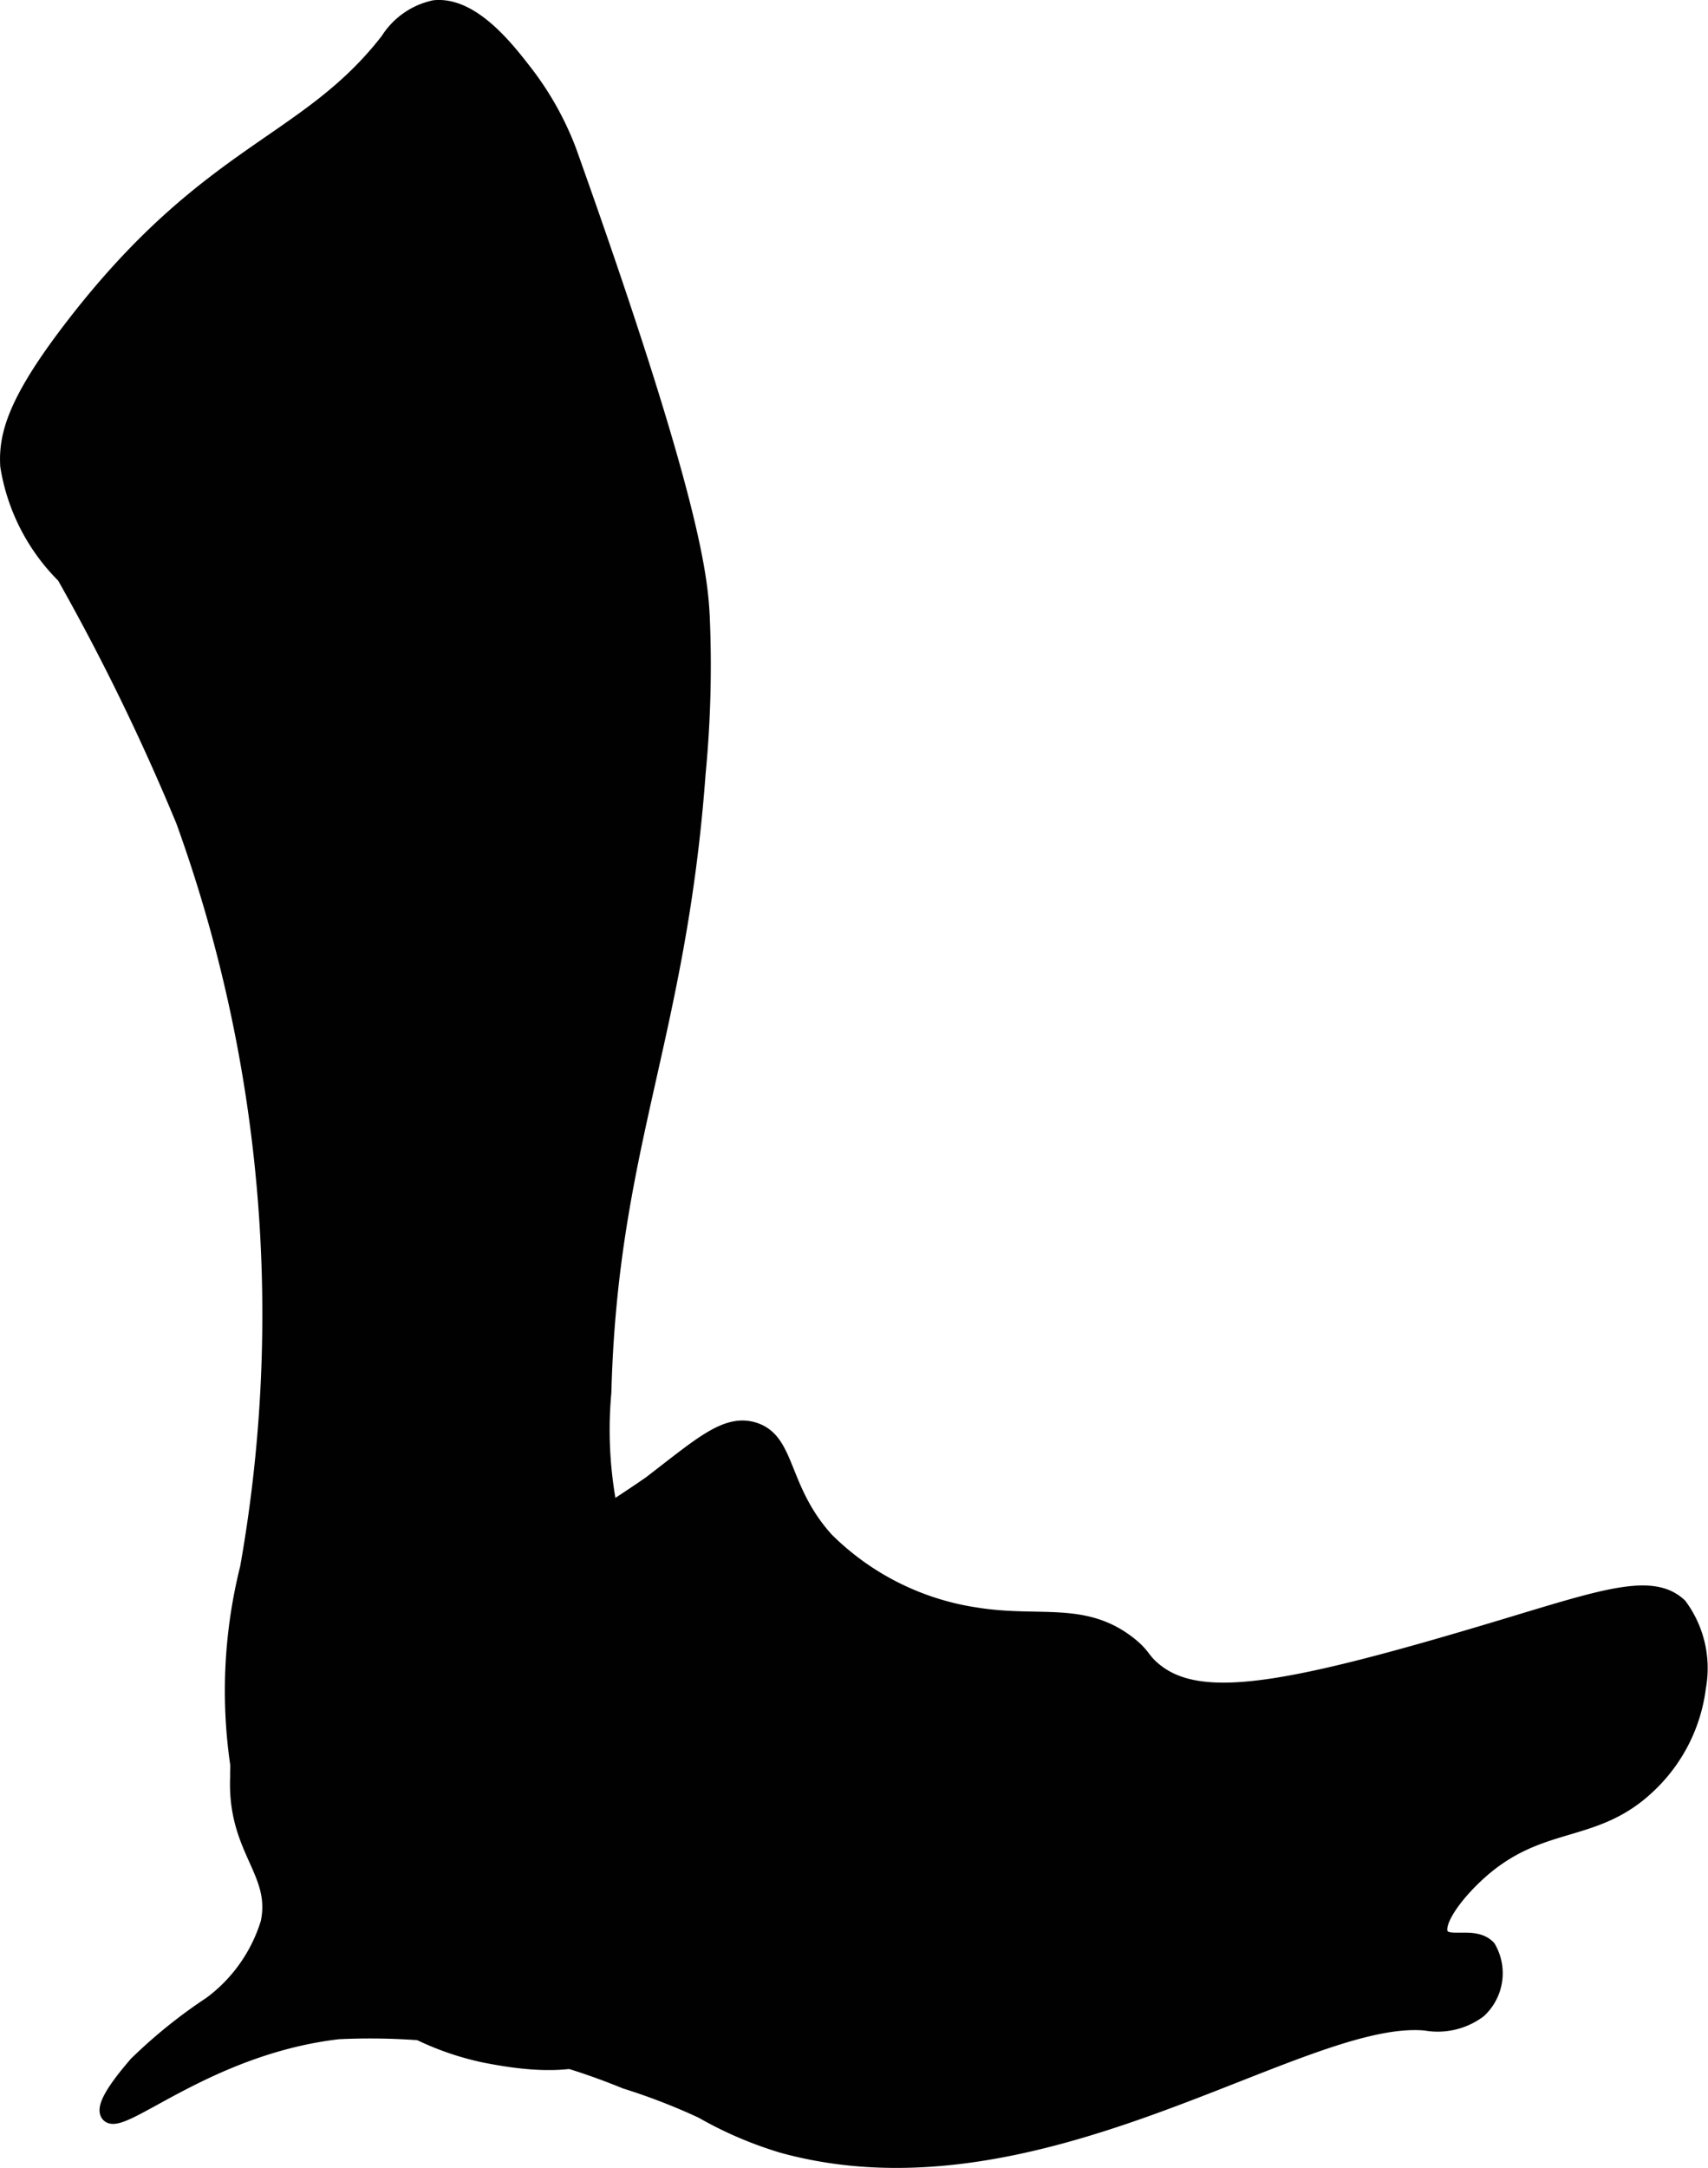 <?xml version="1.0" encoding="UTF-8"?>
<svg xmlns="http://www.w3.org/2000/svg"
     version="1.1"
     width="6.002mm"
     height="7.613mm"
     viewBox="0 0 17.014 21.582">
   <defs>
      <style type="text/css"><![CDATA[
      .a {
        fill: #010101;
        stroke: #010101;
        stroke-miterlimit: 10;
        stroke-width: 0.15px;
      }
    ]]></style>
   </defs>
   <path class="a"
         d="M.734,3.234C.151,3.987.058,4.332.077,4.64a1.984,1.984,0,0,0,.562,1.094,22.162,22.162,0,0,1,1.188,2.438,14.441,14.441,0,0,1,.639,7.434,5.04,5.04,0,0,0,.198,3.07,3.522,3.522,0,0,0,.765,1.034A2.837,2.837,0,0,0,4.839,20.461c.297.056,1.05.197,1.395-.196.274-.313-.005-.63.14-1.372.183-.934.732-.976.735-1.628.003-.657-.554-.799-.906-1.75a4.107,4.107,0,0,1-.188-1.656c.065-2.445.745-3.523.939-6.161A11.205,11.205,0,0,0,6.995,6.138c-.02-.383-.083-1.151-1.327-4.635a3.03,3.03,0,0,0-.439-.784C5.052.491,4.704.039,4.327.077A.727.727,0,0,0,3.864.401C3.057,1.442,2.087,1.484.734,3.234Z"/>
   <path class="a"
         d="M2.484,17.046a1.718,1.718,0,0,0-.117.645c-.029.729.41.939.304,1.448a1.58,1.58,0,0,1-.572.81,5.025,5.025,0,0,0-.741.597c-.088.103-.348.405-.281.5.117.166.982-.669,2.294-.821a6.703,6.703,0,0,1,2.859.494,6.218,6.218,0,0,1,.763.295,3.826,3.826,0,0,0,.802.344c2.563.704,5.164-1.337,6.406-1.219a.688.688,0,0,0,.531-.125.505.505,0,0,0,.094-.625c-.135-.144-.4-.014-.469-.125-.066-.107.1-.355.312-.562.651-.638,1.204-.386,1.772-.945a1.615,1.615,0,0,0,.478-.961,1.046,1.046,0,0,0-.188-.812c-.274-.258-.761-.088-1.781.219-2.156.648-3.018.801-3.469.406-.106-.093-.094-.133-.232-.242-.448-.354-.894-.19-1.518-.289a2.675,2.675,0,0,1-1.5-.75c-.458-.507-.373-.984-.719-1.094-.28-.089-.54.157-1.039.537,0,0-.484.338-1.298.828C3.716,16.478,2.814,16.29,2.484,17.046Z"/>
</svg>
